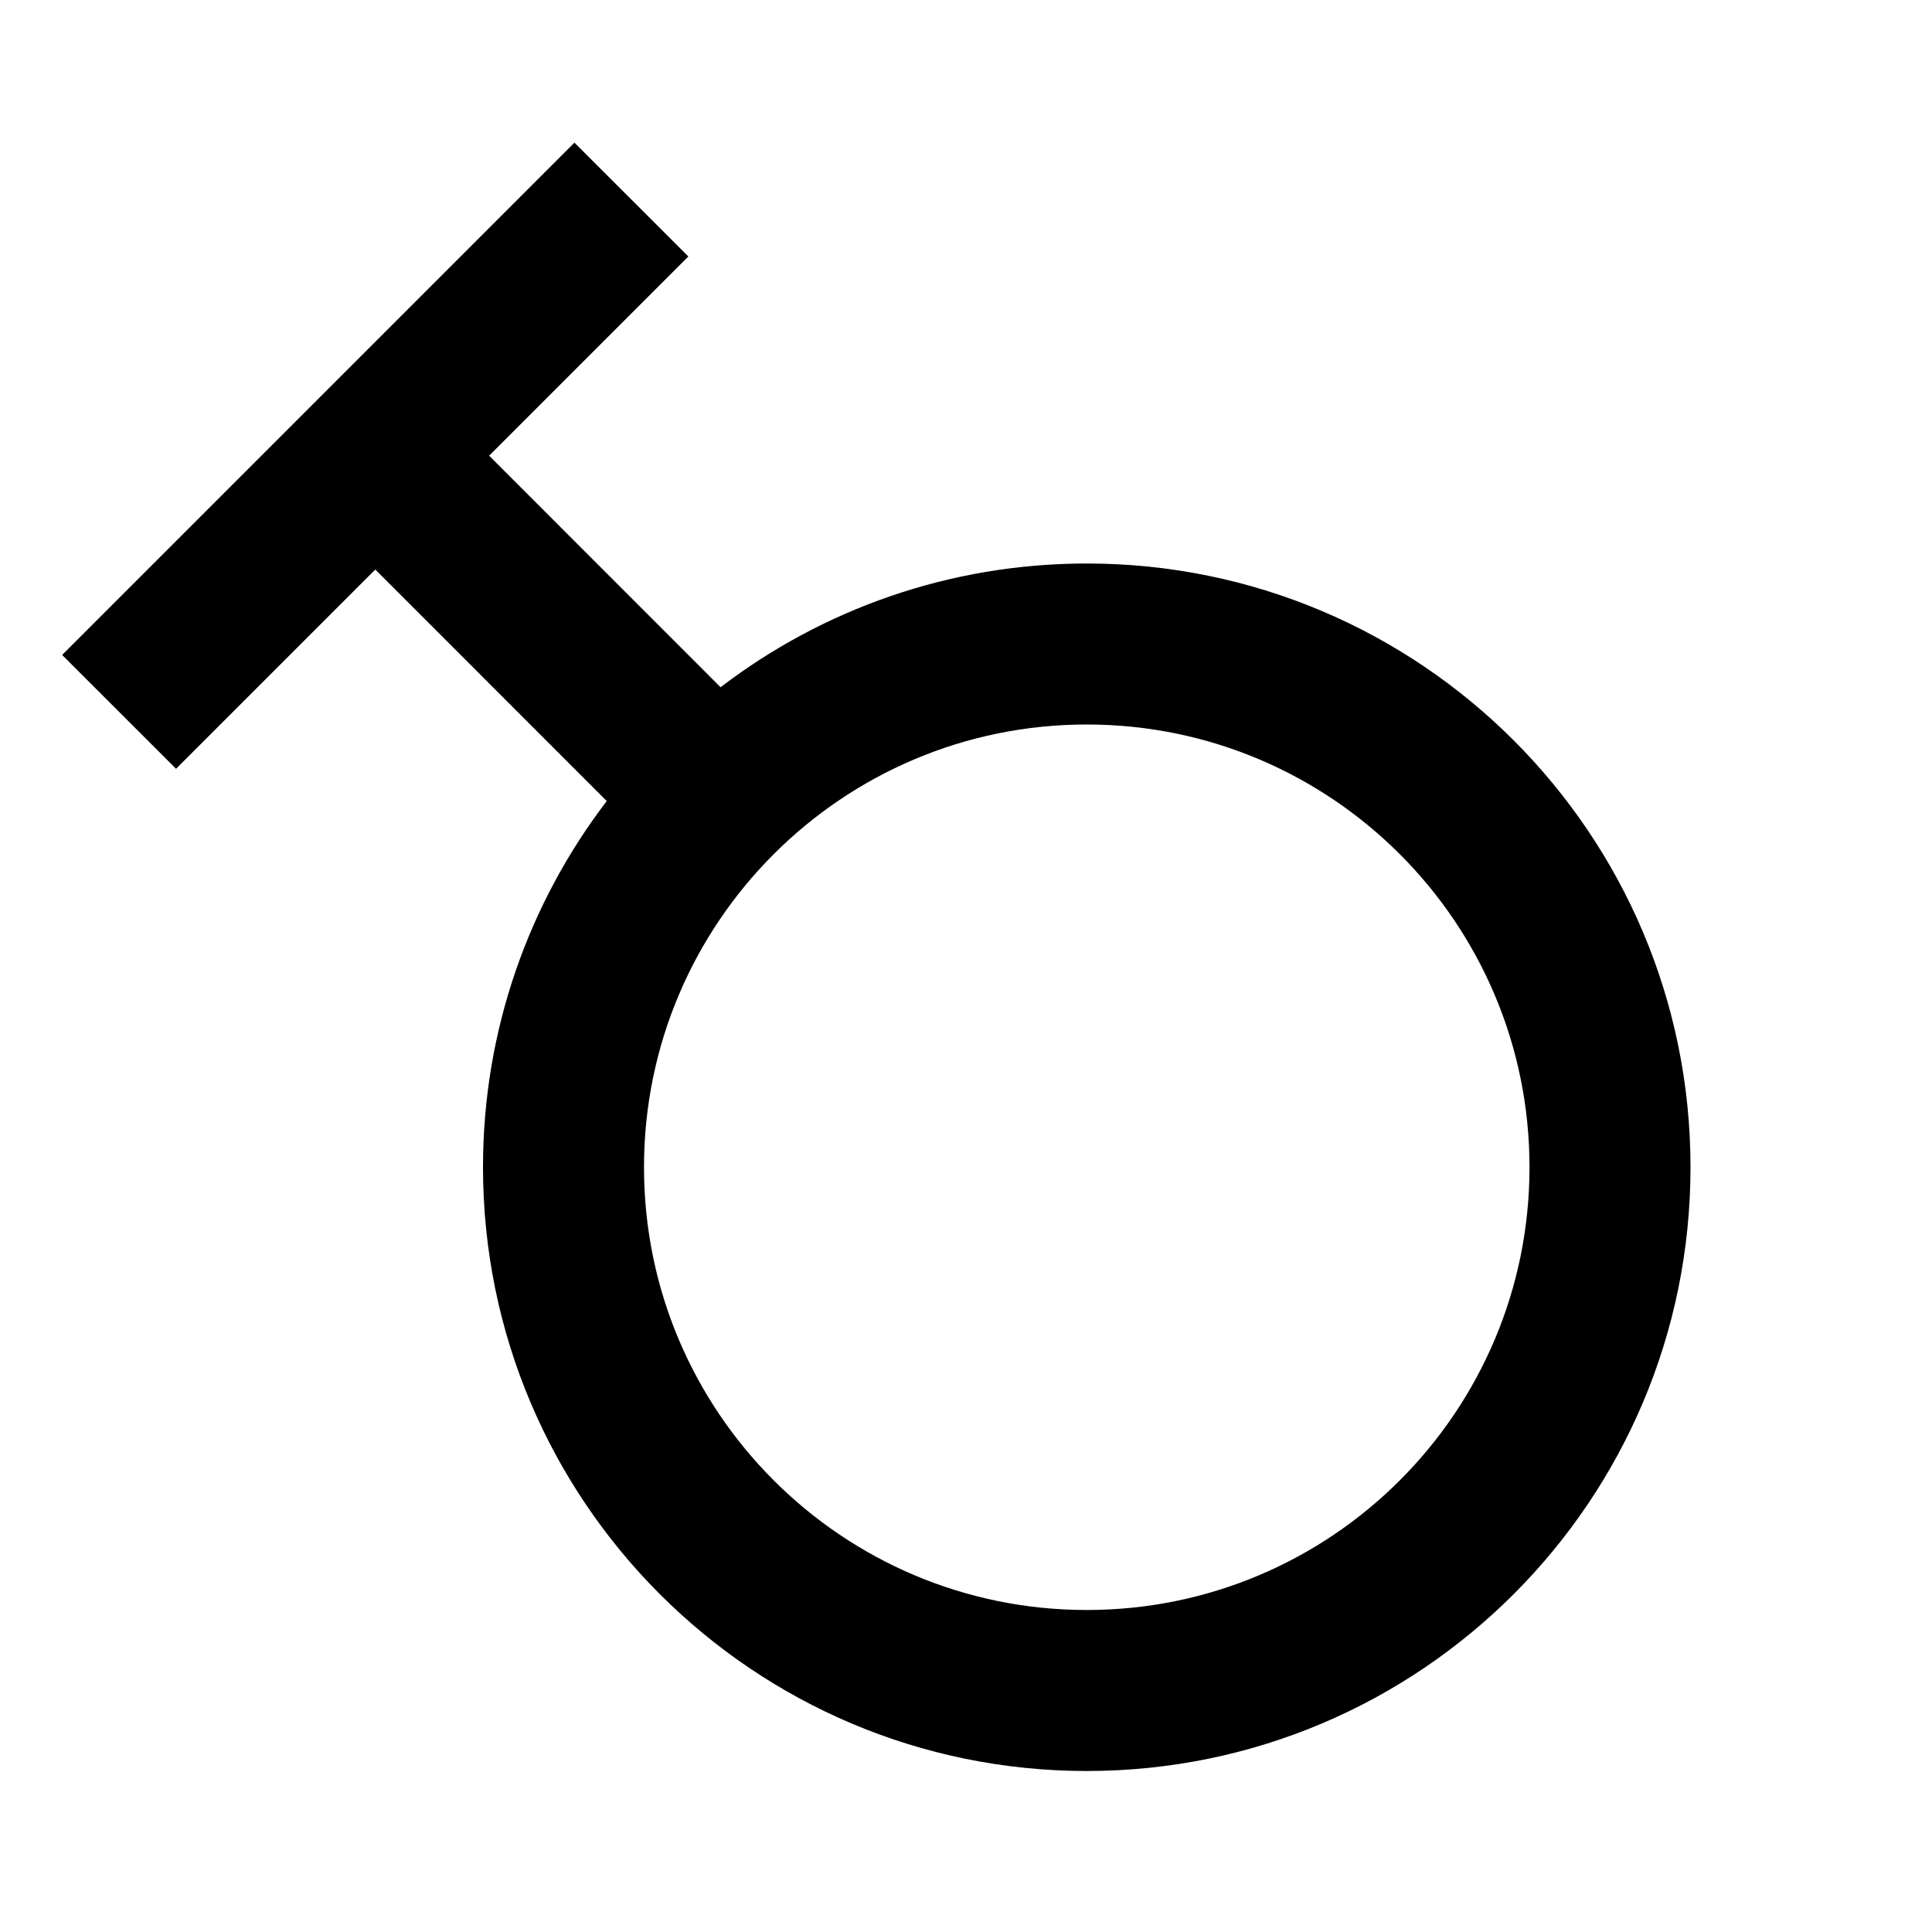 <svg fill="currentColor" viewBox="0 0 24 24" xmlns="http://www.w3.org/2000/svg"><path d="M8.951 8.537C10.213 7.573 11.79 7 13.5 7C17.642 7 21 10.358 21 14.5C21 18.642 17.642 22 13.5 22C9.358 22 6 18.642 6 14.5C6 12.79 6.573 11.213 7.537 9.951L4.662 7.075L2.187 9.55L0.772 8.136L7.136 1.772L8.551 3.186L6.076 5.661L8.951 8.537ZM13.5 20C16.538 20 19 17.538 19 14.5C19 11.463 16.538 9 13.5 9C10.463 9 8 11.463 8 14.5C8 17.538 10.463 20 13.5 20Z"/></svg>
